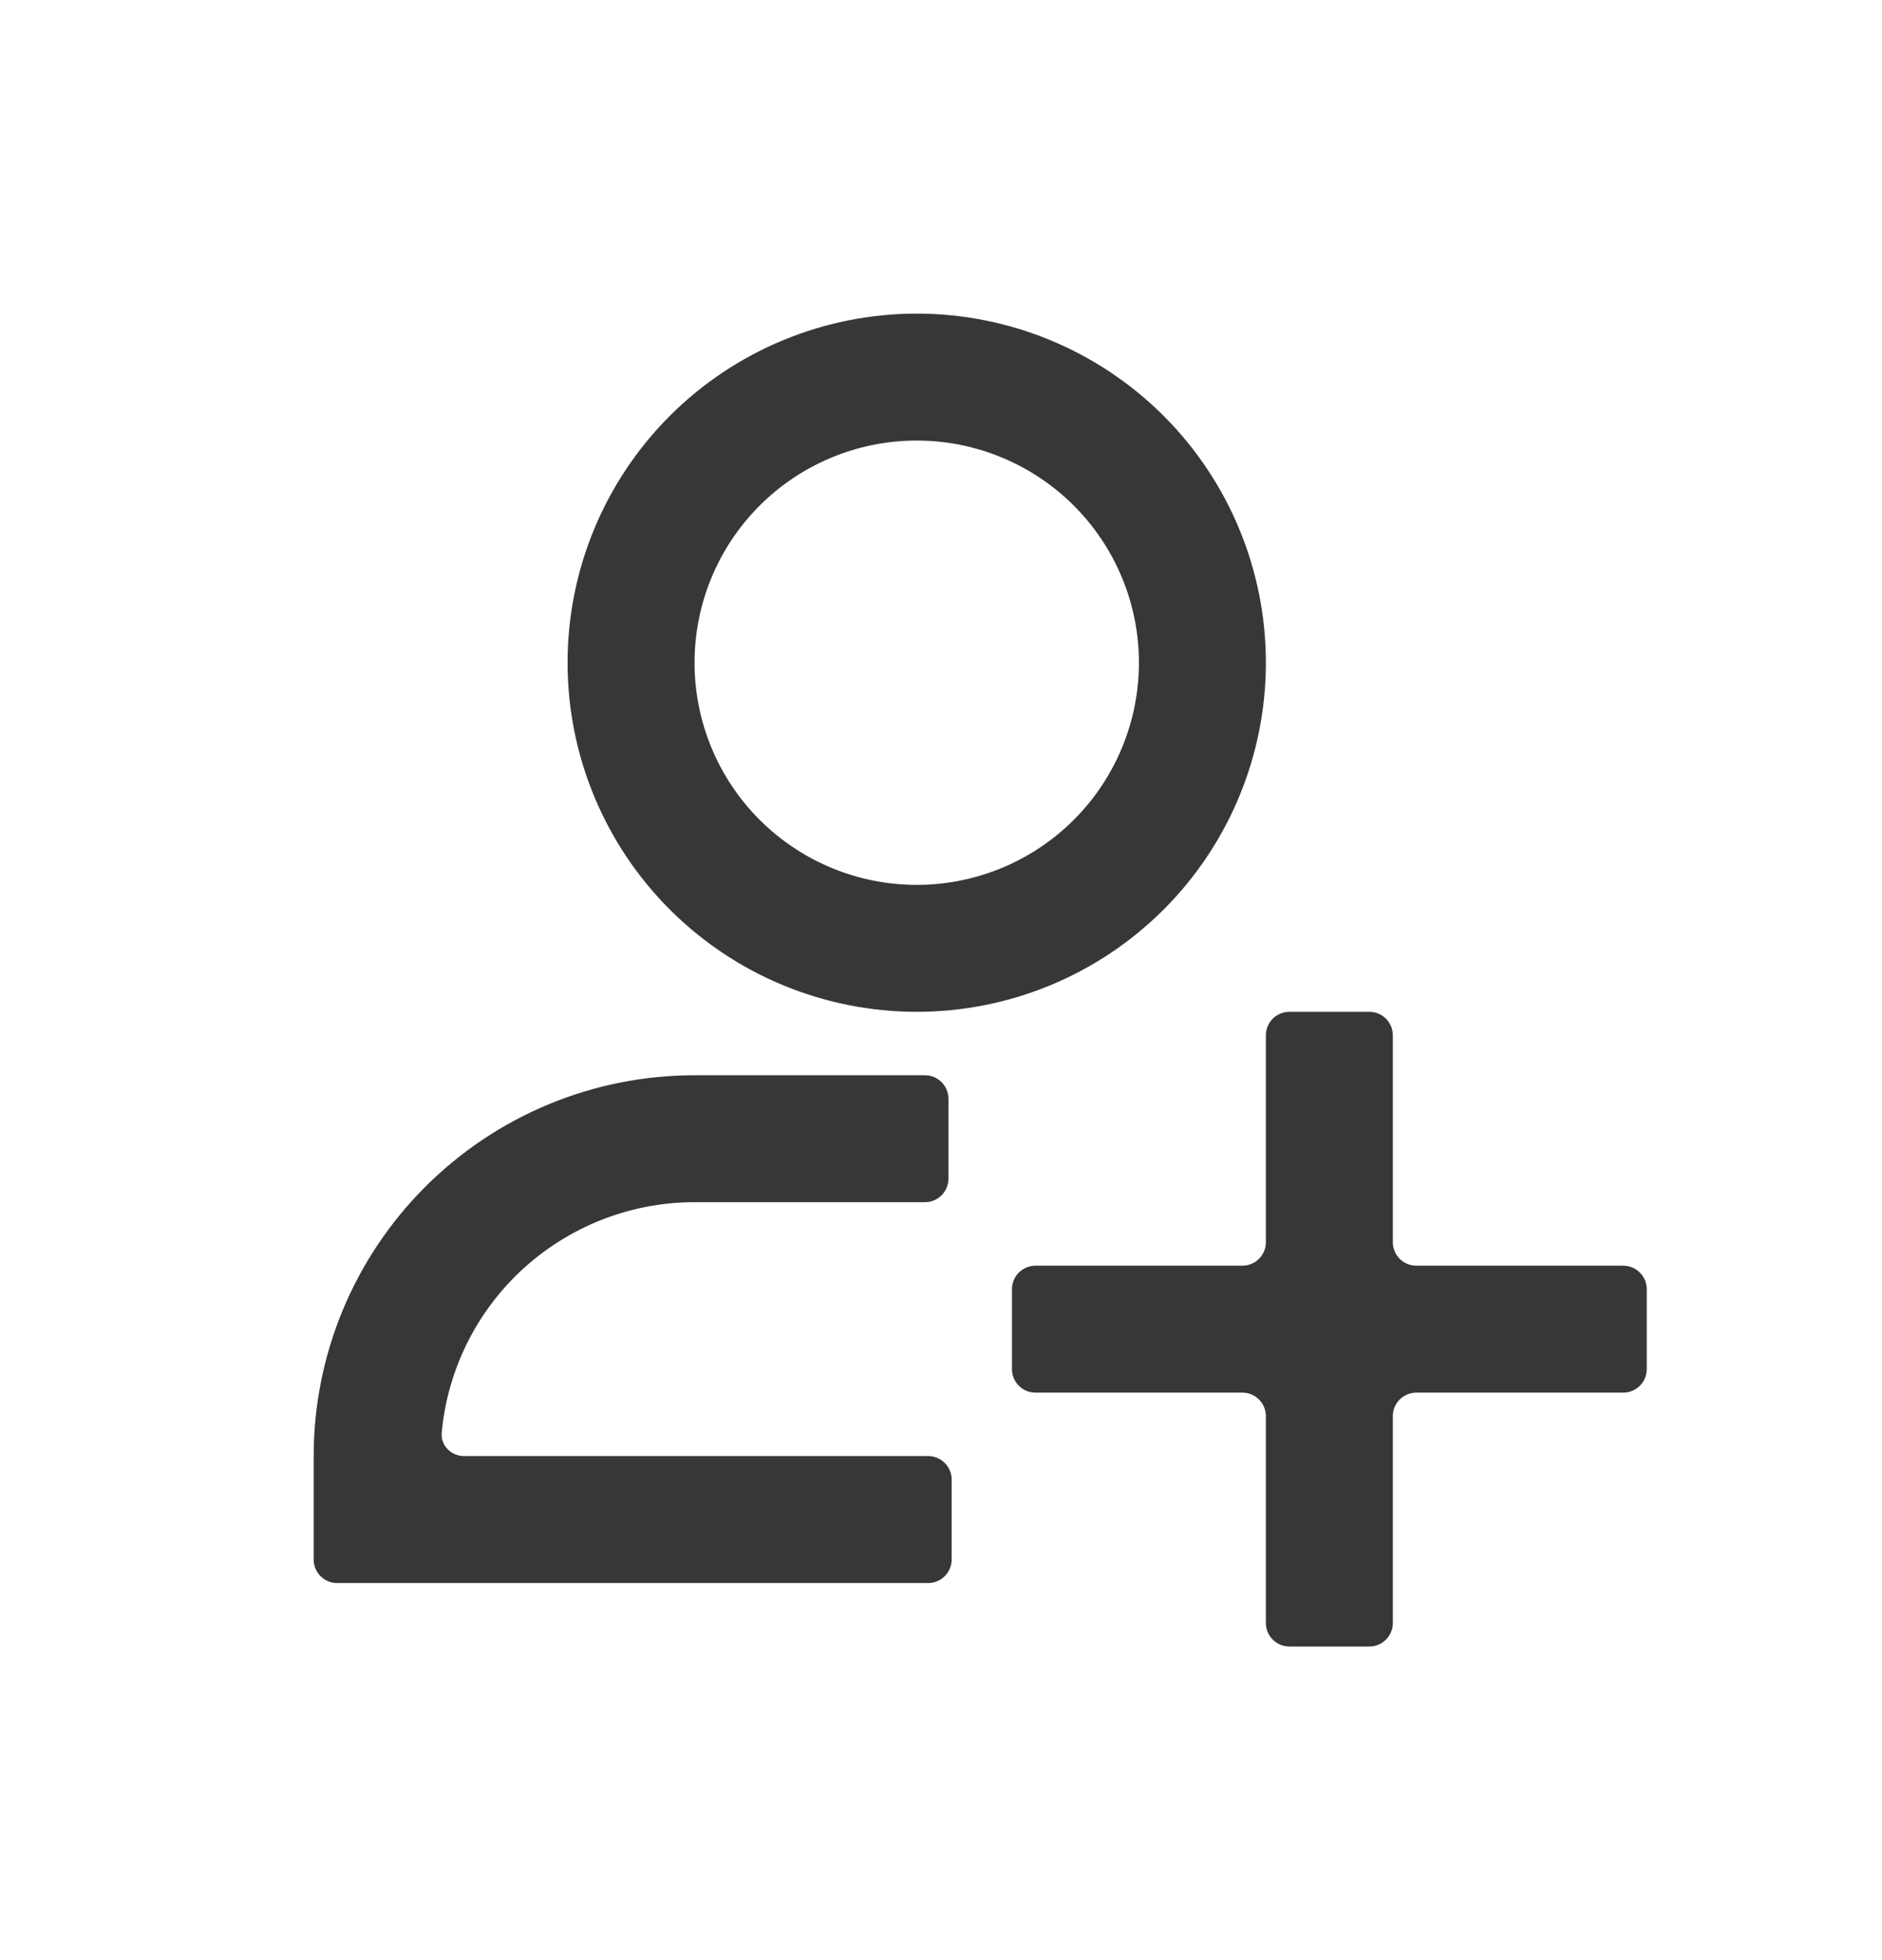 <svg xmlns="http://www.w3.org/2000/svg" width="24" height="25" viewBox="0 0 24 25" fill="none"><path d="M11.691 5.619C10.939 5.619 10.218 5.918 9.687 6.449C9.156 6.98 8.857 7.701 8.857 8.452C8.857 9.204 9.156 9.925 9.687 10.456C10.218 10.987 10.939 11.286 11.691 11.286C12.442 11.286 13.163 10.987 13.694 10.456C14.225 9.925 14.524 9.204 14.524 8.452C14.524 7.701 14.225 6.98 13.694 6.449C13.163 5.918 12.442 5.619 11.691 5.619ZM7.238 8.452C7.238 7.272 7.707 6.139 8.542 5.304C9.377 4.469 10.51 4 11.691 4C12.871 4 14.004 4.469 14.839 5.304C15.674 6.139 16.143 7.272 16.143 8.452C16.143 9.633 15.674 10.766 14.839 11.601C14.004 12.436 12.871 12.905 11.691 12.905C10.51 12.905 9.377 12.436 8.542 11.601C7.707 10.766 7.238 9.633 7.238 8.452ZM17.462 12.905C17.628 12.905 17.762 13.039 17.762 13.205V15.843C17.762 16.009 17.896 16.143 18.062 16.143H20.7C20.866 16.143 21 16.277 21 16.443V17.462C21 17.628 20.866 17.762 20.7 17.762H18.062C17.896 17.762 17.762 17.896 17.762 18.062V20.7C17.762 20.866 17.628 21 17.462 21H16.443C16.277 21 16.143 20.866 16.143 20.7V18.062C16.143 17.896 16.009 17.762 15.843 17.762H13.205C13.039 17.762 12.905 17.628 12.905 17.462V16.443C12.905 16.277 13.039 16.143 13.205 16.143H15.843C16.009 16.143 16.143 16.009 16.143 15.843V13.205C16.143 13.039 16.277 12.905 16.443 12.905H17.462ZM8.857 15.333C7.998 15.333 7.175 15.675 6.567 16.282C6.031 16.818 5.702 17.523 5.633 18.272C5.618 18.437 5.753 18.571 5.919 18.571H11.836C12.001 18.571 12.136 18.706 12.136 18.871V19.89C12.136 20.056 12.001 20.191 11.836 20.191H4.3C4.134 20.191 4 20.056 4 19.89V18.571C4 17.283 4.512 16.048 5.423 15.137C6.334 14.226 7.569 13.714 8.857 13.714H11.795C11.961 13.714 12.095 13.849 12.095 14.014V15.033C12.095 15.199 11.961 15.333 11.795 15.333H8.857Z" fill="#373737"></path></svg>